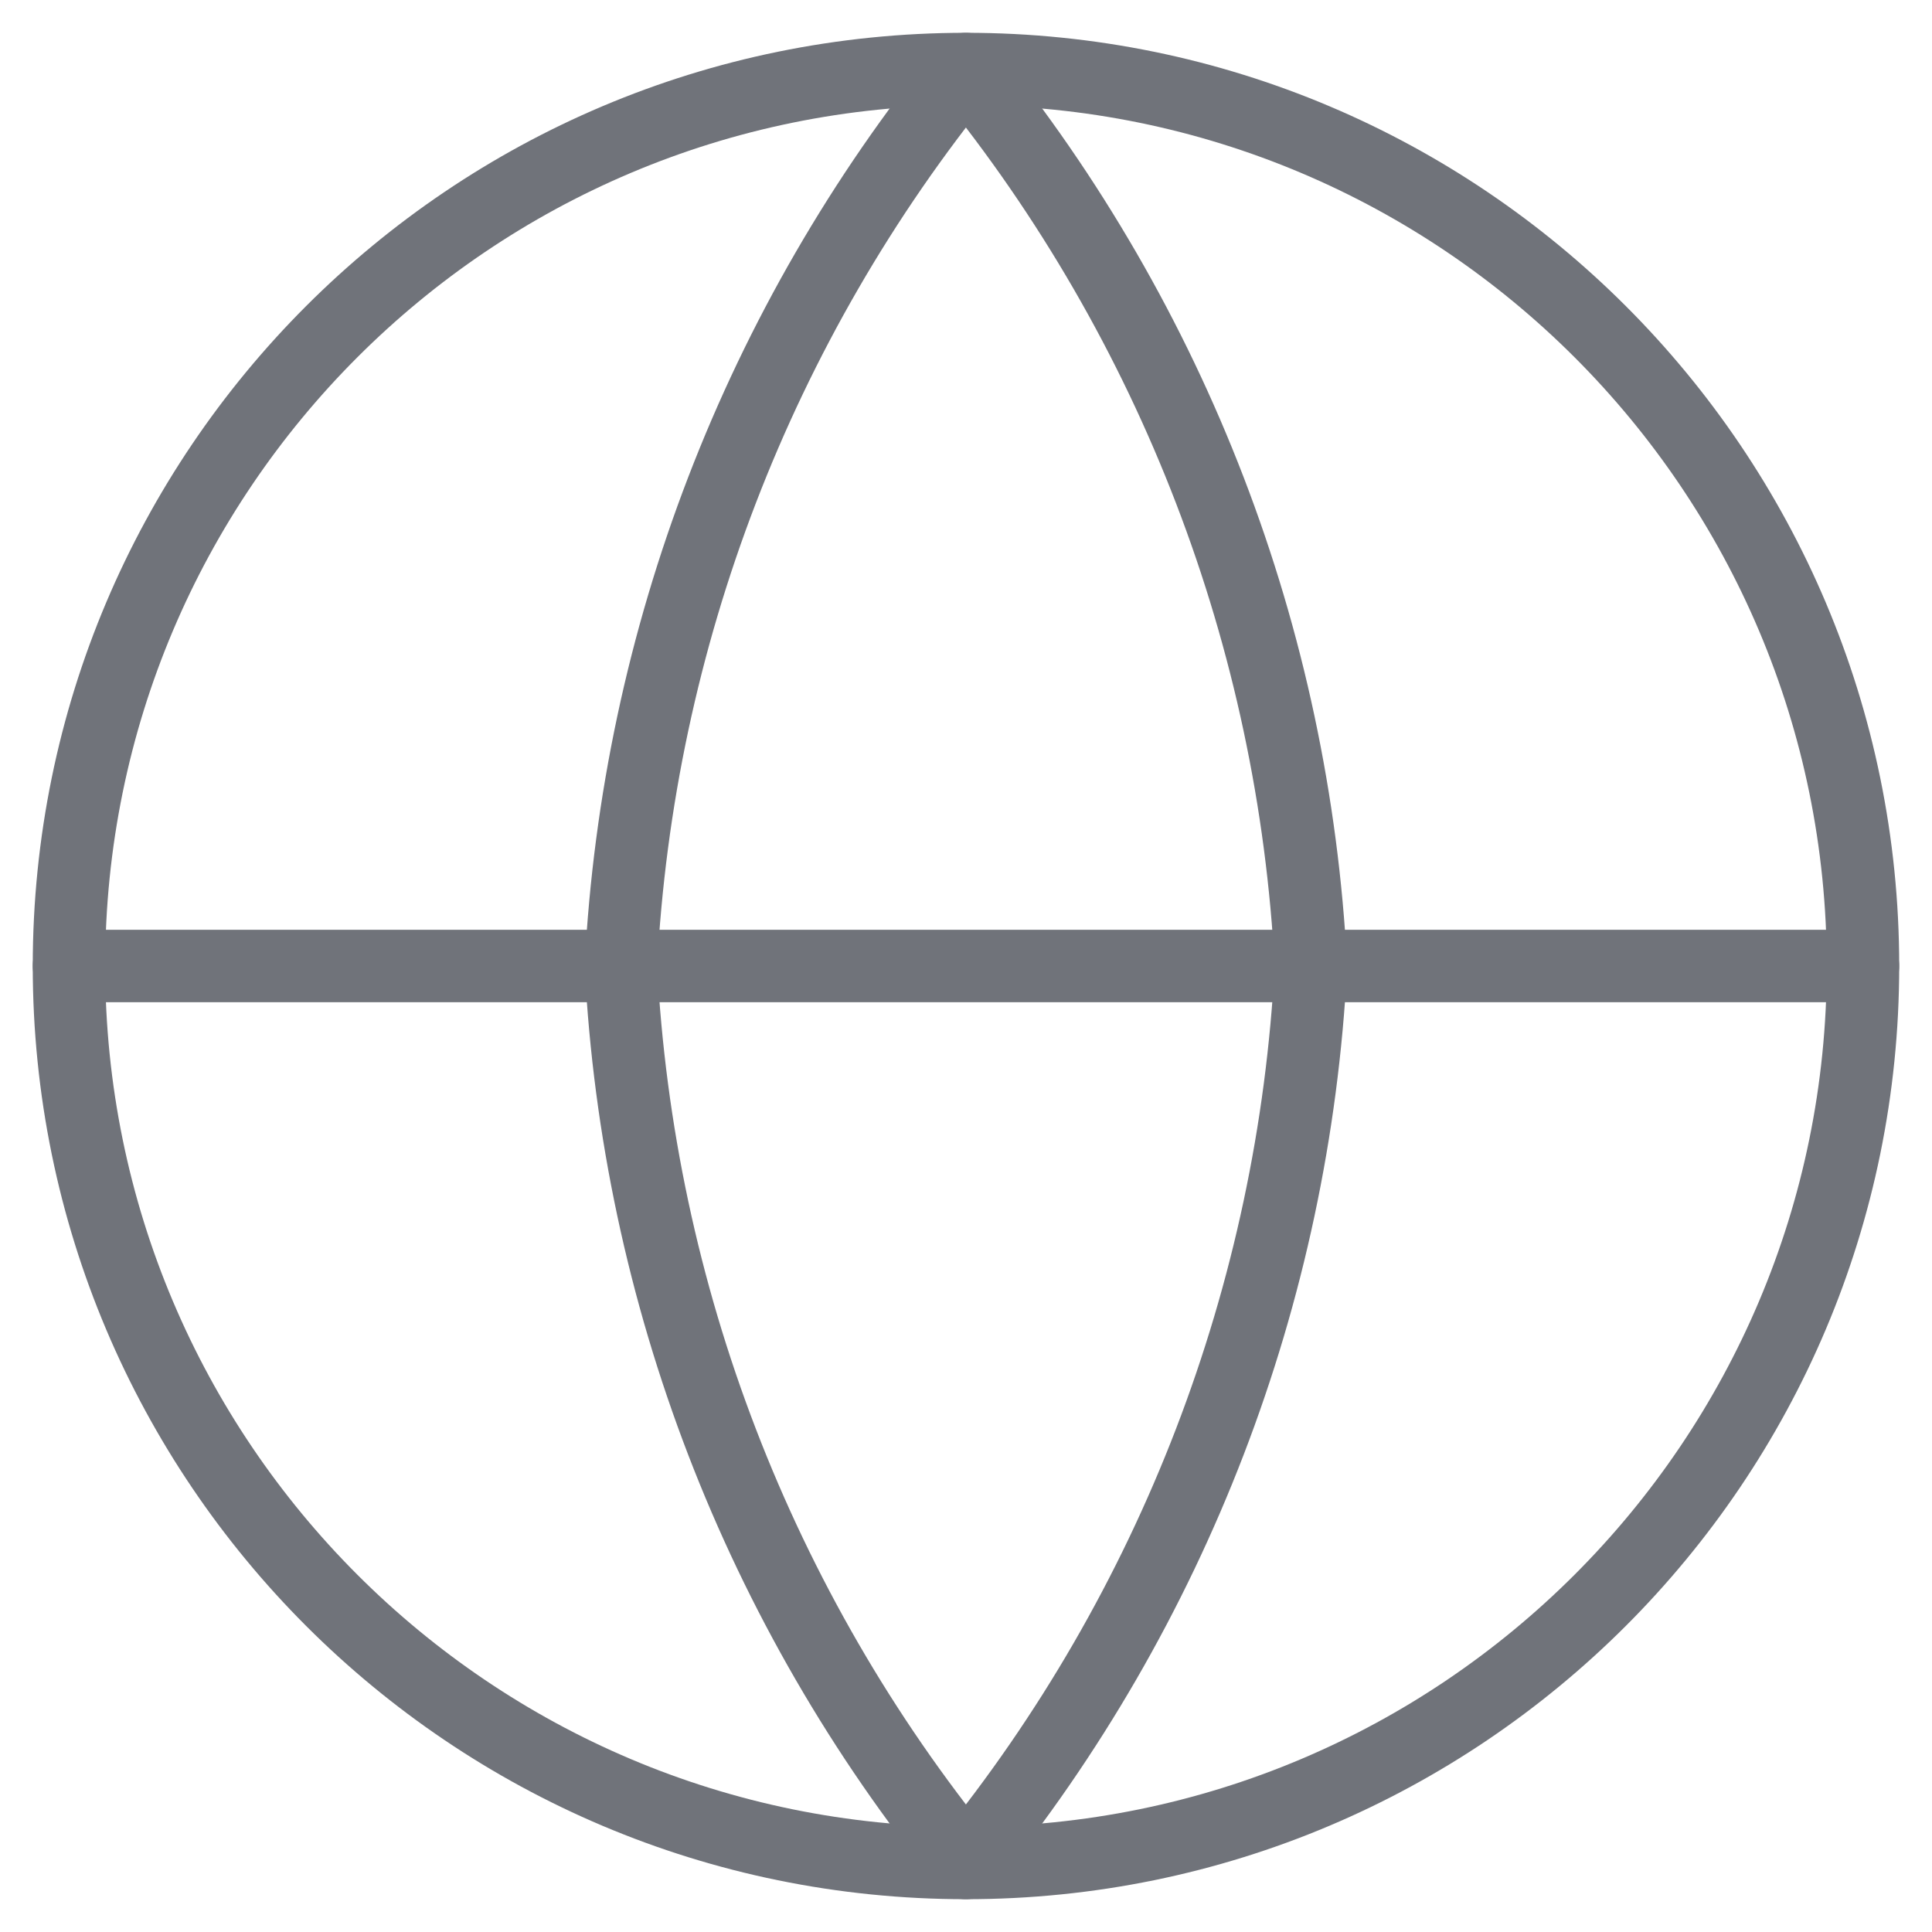 <svg width="40" height="40" viewBox="0 0 40 40" fill="none" xmlns="http://www.w3.org/2000/svg">
<g clip-path="url(#clip0_98_1669)">
<path d="M19.999 38.571C30.256 38.571 38.571 30.257 38.571 20C38.571 9.743 30.256 1.429 19.999 1.429C9.742 1.429 1.428 9.743 1.428 20C1.428 30.257 9.742 38.571 19.999 38.571Z" stroke="#70737A" stroke-width="1.5" stroke-linecap="round" stroke-linejoin="round"/>
<path d="M1.428 20H38.571" stroke="#70737A" stroke-width="1.5" stroke-linecap="round" stroke-linejoin="round"/>
<path d="M27.141 20C26.79 26.791 24.289 33.295 19.998 38.571C15.708 33.295 13.206 26.791 12.855 20C13.206 13.209 15.708 6.705 19.998 1.429C24.289 6.705 26.79 13.209 27.141 20V20Z" stroke="#70737A" stroke-width="1.5" stroke-linecap="round" stroke-linejoin="round"/>
</g>
<defs>
<clipPath id="clip0_98_1669">
<rect width="40" height="40" fill="white"/>
</clipPath>
</defs>
</svg>

